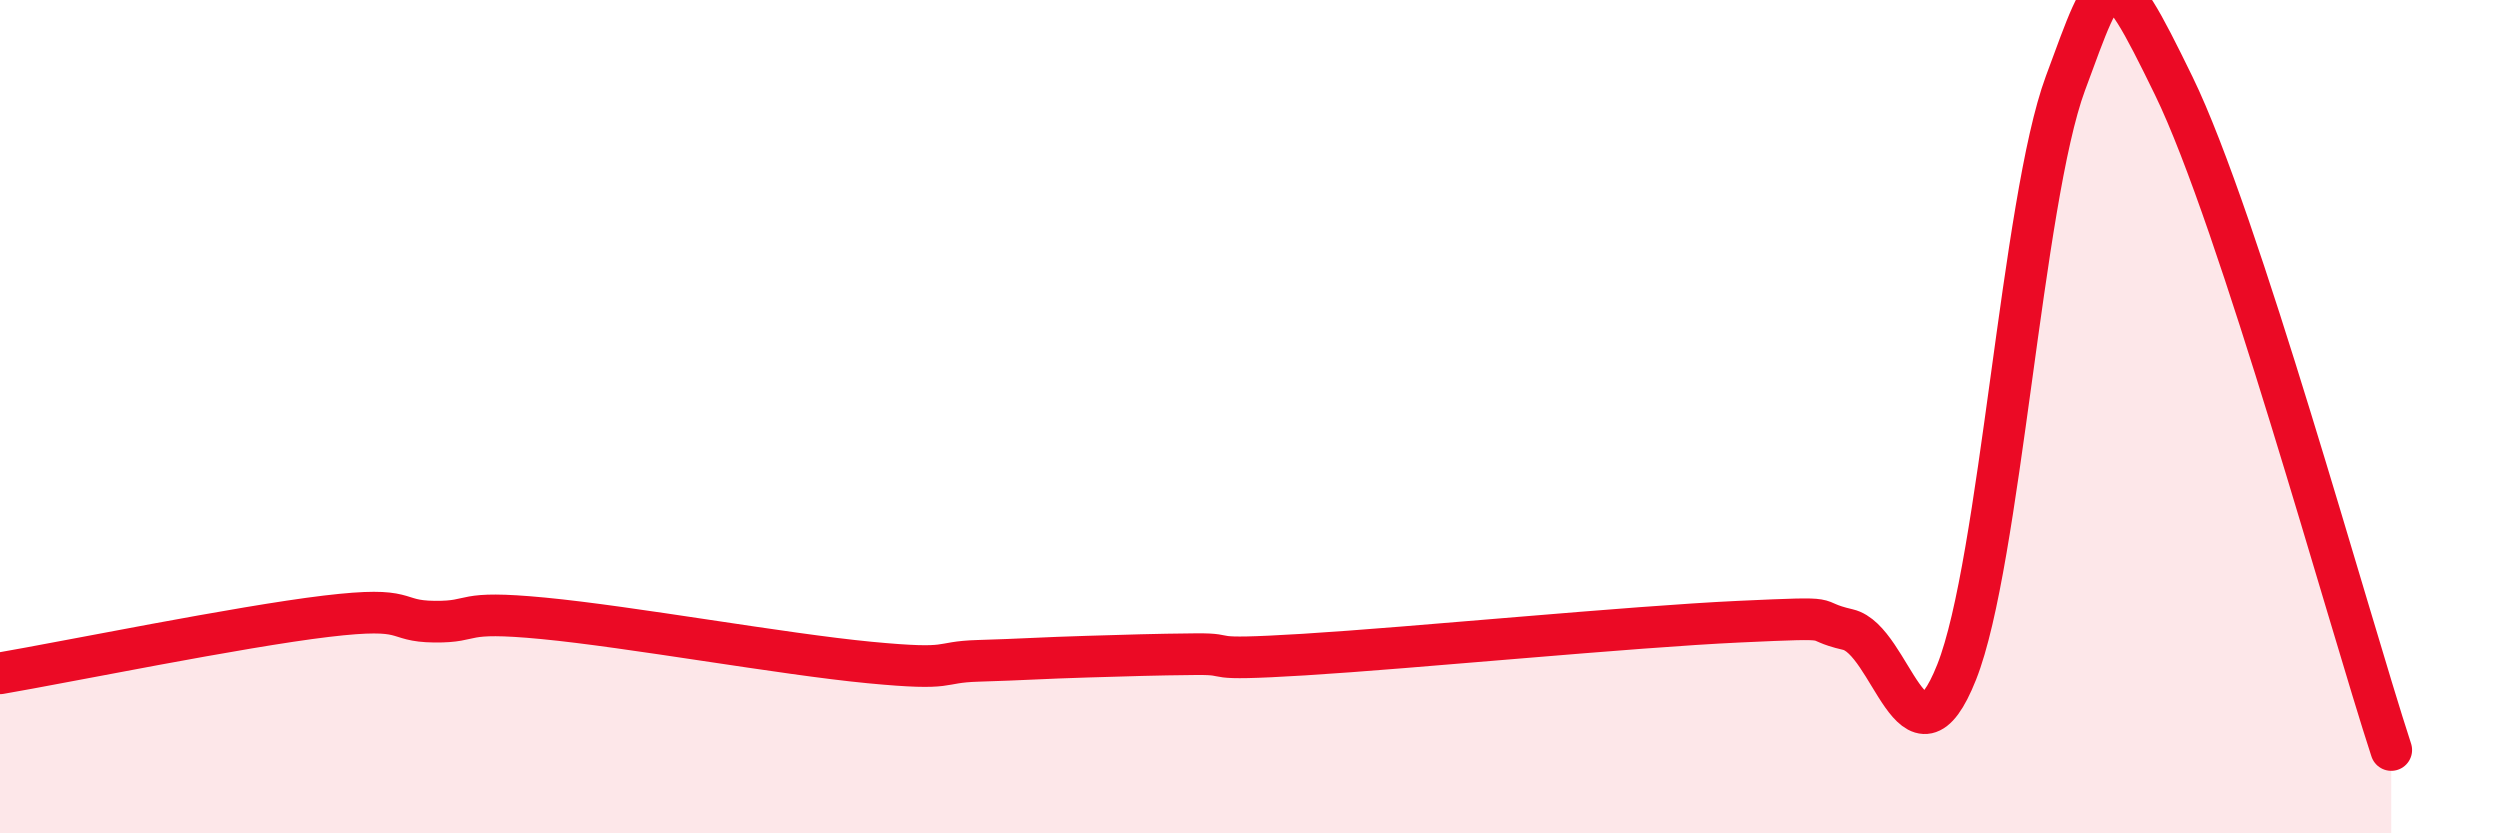 
    <svg width="60" height="20" viewBox="0 0 60 20" xmlns="http://www.w3.org/2000/svg">
      <path
        d="M 0,16.16 C 1.57,15.89 5.74,15.04 7.83,14.79 C 9.92,14.54 9.39,14.91 10.43,14.92 C 11.47,14.93 10.95,14.64 13.04,14.84 C 15.13,15.04 18.78,15.7 20.87,15.9 C 22.96,16.1 22.44,15.89 23.48,15.86 C 24.52,15.83 25.05,15.79 26.09,15.76 C 27.13,15.73 27.66,15.71 28.7,15.7 C 29.74,15.69 28.69,15.87 31.3,15.71 C 33.91,15.55 39.13,15.04 41.74,14.92 C 44.35,14.8 43.31,14.87 44.35,15.11 C 45.39,15.35 45.92,18.75 46.96,16.13 C 48,13.51 48.53,4.81 49.57,2 C 50.61,-0.81 50.61,-1.14 52.17,2.06 C 53.73,5.26 56.35,14.81 57.39,18L57.39 20L0 20Z"
        fill="#EB0A25"
        opacity="0.1"
        stroke-linecap="round"
        stroke-linejoin="round"
      />
      <path
        d="M 0,16.16 C 1.57,15.89 5.74,15.04 7.83,14.79 C 9.92,14.54 9.39,14.91 10.43,14.92 C 11.47,14.93 10.95,14.64 13.04,14.84 C 15.13,15.04 18.78,15.7 20.87,15.9 C 22.96,16.1 22.44,15.89 23.48,15.86 C 24.52,15.83 25.05,15.79 26.09,15.76 C 27.13,15.73 27.66,15.71 28.7,15.7 C 29.74,15.69 28.69,15.87 31.3,15.71 C 33.91,15.55 39.13,15.04 41.74,14.92 C 44.35,14.8 43.31,14.87 44.35,15.11 C 45.39,15.35 45.92,18.75 46.96,16.13 C 48,13.51 48.53,4.81 49.57,2 C 50.61,-0.81 50.61,-1.14 52.17,2.06 C 53.73,5.26 56.35,14.81 57.39,18"
        stroke="#EB0A25"
        stroke-width="1"
        fill="none"
        stroke-linecap="round"
        stroke-linejoin="round"
      />
    </svg>
  